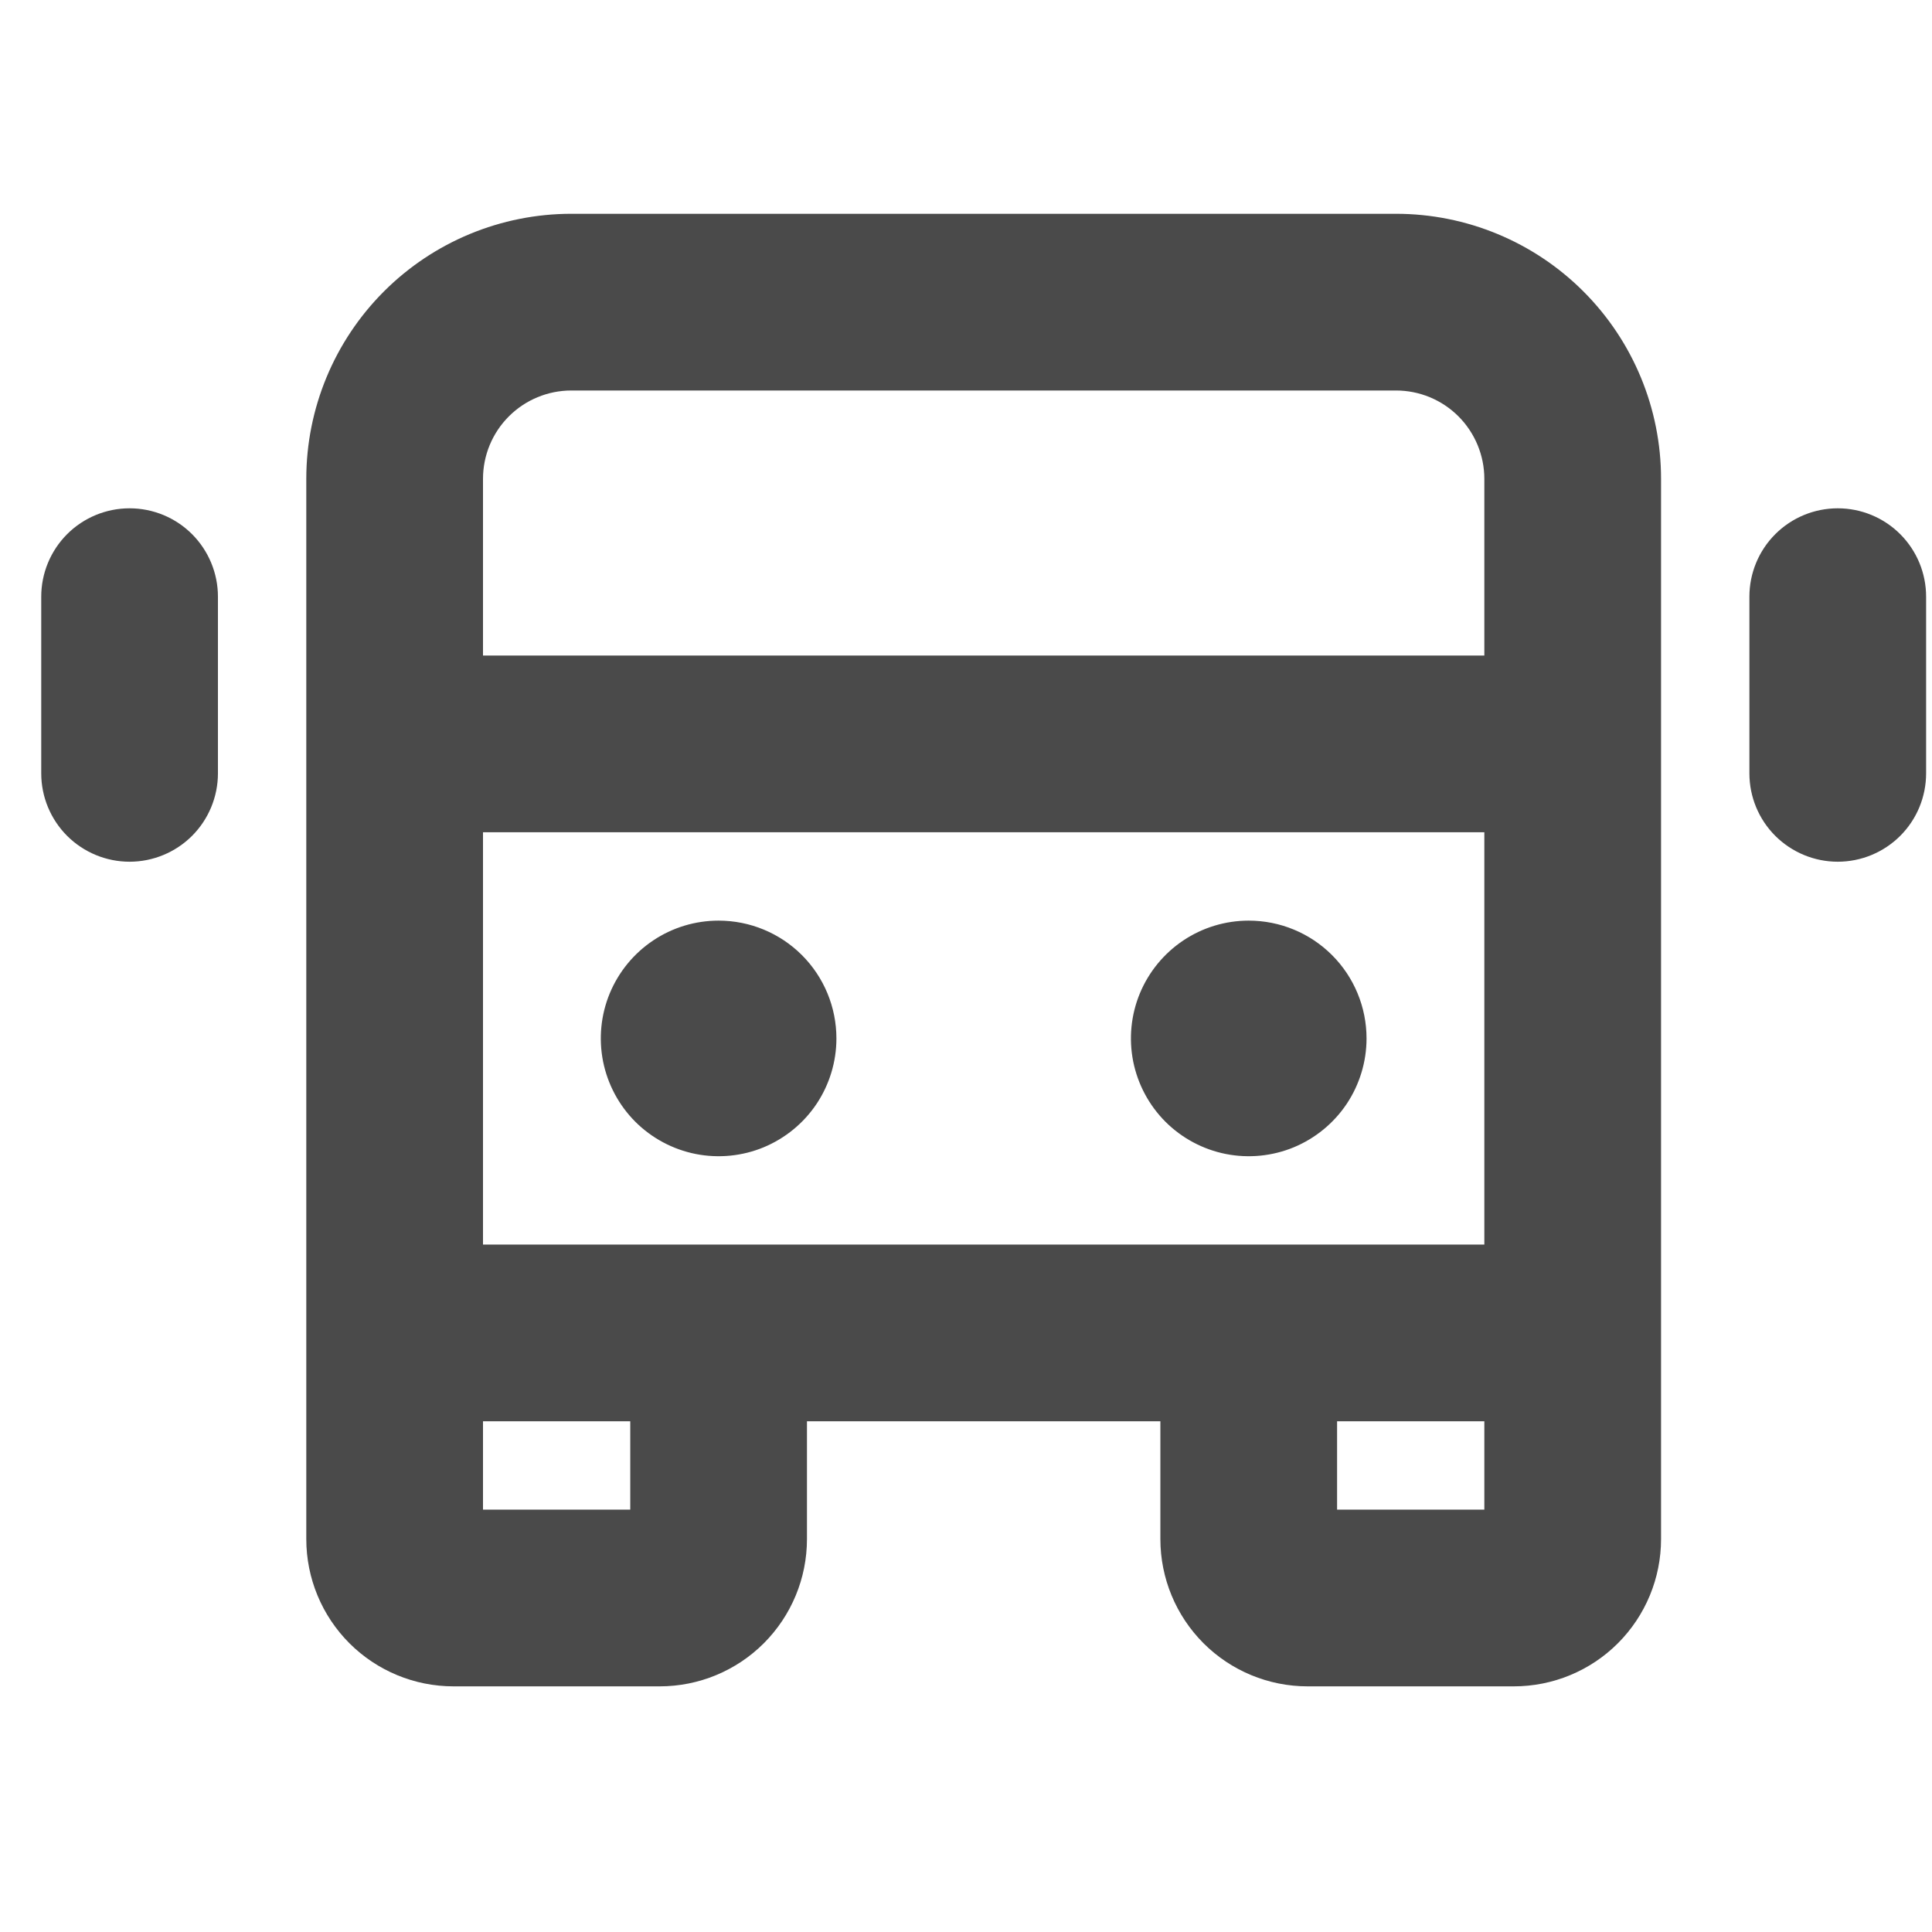 <svg width="41" height="41" viewBox="0 0 41 41" fill="none" xmlns="http://www.w3.org/2000/svg">
<g clip-path="url(#clip0_179_1163)">
<path d="M29.625 4.537H12.125C10.633 4.537 9.202 5.13 8.148 6.184C7.093 7.239 6.5 8.67 6.5 10.162V32.662C6.5 33.491 6.829 34.285 7.415 34.872C8.001 35.458 8.796 35.787 9.625 35.787H14C14.829 35.787 15.624 35.458 16.21 34.872C16.796 34.285 17.125 33.491 17.125 32.662V30.162H24.625V32.662C24.625 33.491 24.954 34.285 25.54 34.872C26.126 35.458 26.921 35.787 27.75 35.787H32.125C32.954 35.787 33.749 35.458 34.335 34.872C34.921 34.285 35.25 33.491 35.25 32.662V10.162C35.25 8.67 34.657 7.239 33.602 6.184C32.548 5.13 31.117 4.537 29.625 4.537ZM10.25 26.412V17.662H31.5V26.412H10.25ZM12.125 8.287H29.625C30.122 8.287 30.599 8.484 30.951 8.836C31.302 9.188 31.5 9.665 31.5 10.162V13.912H10.25V10.162C10.25 9.665 10.447 9.188 10.799 8.836C11.151 8.484 11.628 8.287 12.125 8.287ZM13.375 32.037H10.25V30.162H13.375V32.037ZM28.375 32.037V30.162H31.5V32.037H28.375ZM17.75 22.037C17.75 22.531 17.603 23.015 17.329 23.426C17.054 23.837 16.663 24.157 16.207 24.347C15.75 24.536 15.247 24.585 14.762 24.489C14.277 24.392 13.832 24.154 13.482 23.805C13.133 23.455 12.895 23.009 12.798 22.525C12.702 22.04 12.751 21.537 12.94 21.08C13.13 20.623 13.45 20.233 13.861 19.958C14.272 19.683 14.755 19.537 15.25 19.537C15.913 19.537 16.549 19.8 17.018 20.269C17.487 20.738 17.75 21.374 17.75 22.037ZM29 22.037C29 22.531 28.853 23.015 28.579 23.426C28.304 23.837 27.913 24.157 27.457 24.347C27 24.536 26.497 24.585 26.012 24.489C25.527 24.392 25.082 24.154 24.732 23.805C24.383 23.455 24.145 23.009 24.048 22.525C23.952 22.04 24.001 21.537 24.19 21.08C24.38 20.623 24.7 20.233 25.111 19.958C25.522 19.683 26.006 19.537 26.5 19.537C27.163 19.537 27.799 19.8 28.268 20.269C28.737 20.738 29 21.374 29 22.037ZM40.875 12.662V16.412C40.875 16.909 40.678 17.386 40.326 17.738C39.974 18.089 39.497 18.287 39 18.287C38.503 18.287 38.026 18.089 37.674 17.738C37.322 17.386 37.125 16.909 37.125 16.412V12.662C37.125 12.165 37.322 11.688 37.674 11.336C38.026 10.984 38.503 10.787 39 10.787C39.497 10.787 39.974 10.984 40.326 11.336C40.678 11.688 40.875 12.165 40.875 12.662ZM4.625 12.662V16.412C4.625 16.909 4.427 17.386 4.076 17.738C3.724 18.089 3.247 18.287 2.75 18.287C2.253 18.287 1.776 18.089 1.424 17.738C1.073 17.386 0.875 16.909 0.875 16.412L0.875 12.662C0.875 12.165 1.073 11.688 1.424 11.336C1.776 10.984 2.253 10.787 2.75 10.787C3.247 10.787 3.724 10.984 4.076 11.336C4.427 11.688 4.625 12.165 4.625 12.662Z" fill="#4A4A4A"/>
</g>
<defs>
<clipPath id="clip0_179_1163">
<rect width="40" height="40" fill="white" transform="translate(0.875 0.162)"/>
</clipPath>
</defs>
</svg>
